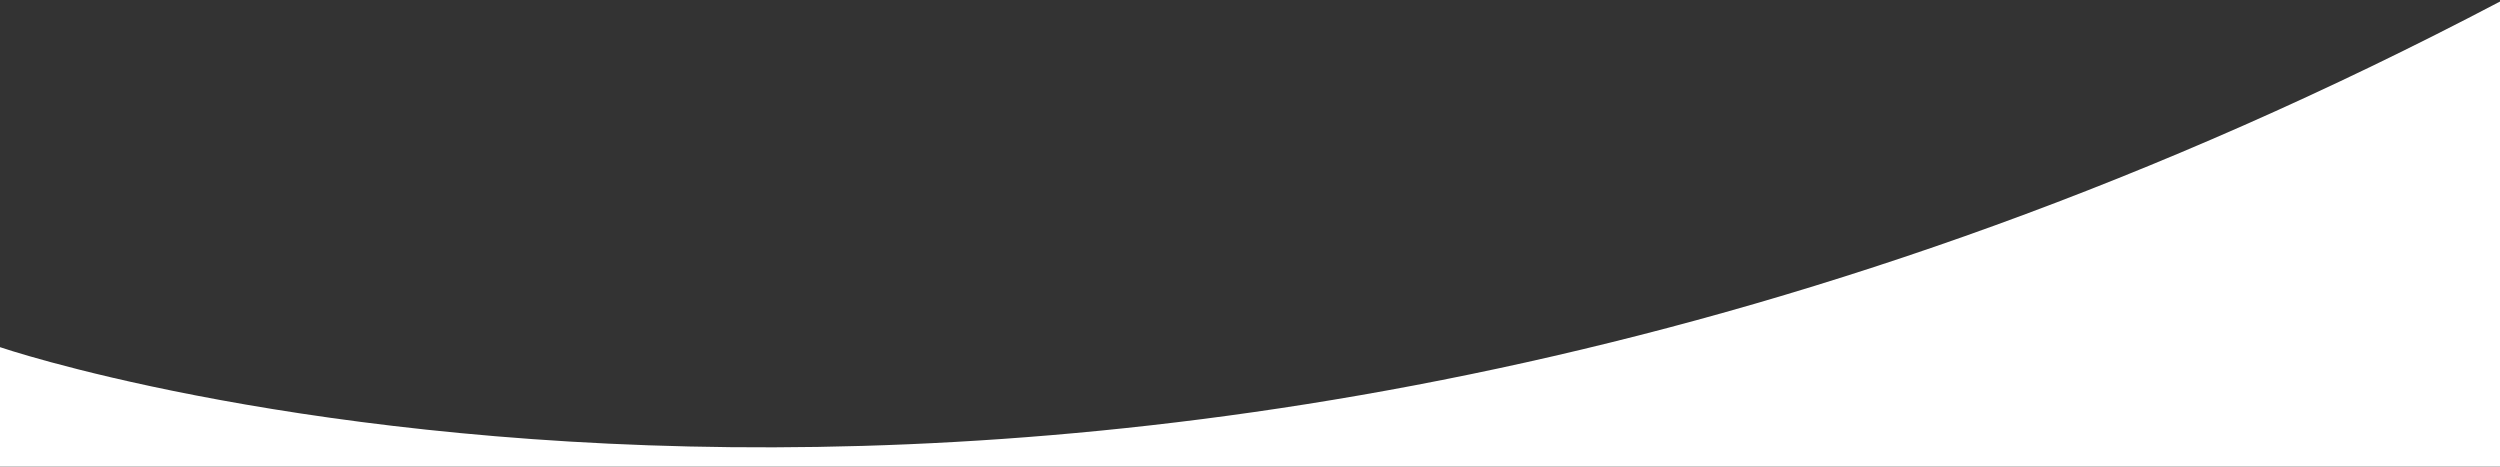 <?xml version="1.0" encoding="utf-8"?>
<!-- Generator: Adobe Illustrator 15.0.0, SVG Export Plug-In . SVG Version: 6.00 Build 0)  -->
<!DOCTYPE svg PUBLIC "-//W3C//DTD SVG 1.1//EN" "http://www.w3.org/Graphics/SVG/1.1/DTD/svg11.dtd">
<svg version="1.1" id="Layer_1" xmlns="http://www.w3.org/2000/svg" xmlns:xlink="http://www.w3.org/1999/xlink" x="0px" y="0px"
	 width="1929.192px" height="360.035px" viewBox="0 0 1929.192 360.035" enable-background="new 0 0 1929.192 360.035"
	 xml:space="preserve">
<rect x="0" y="0" width="1929.192" height="360.035" fill="#333333" stroke="none"/>
<path fill="#FFFFFF" d="M0,360.035v-92.15c0,0,861.192,294.748,1929.192-266.692c0,253.044,0,358.843,0,358.843H0z"/>
</svg>
